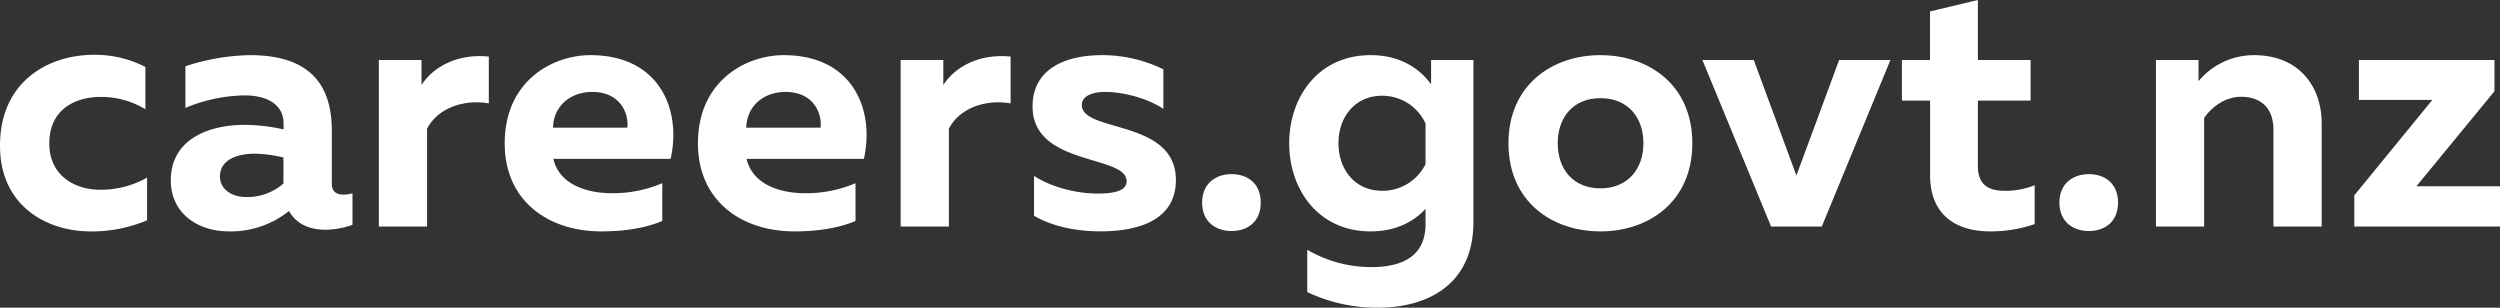 <svg xmlns="http://www.w3.org/2000/svg" viewBox="0 0 1010 124.31"><rect x="0" y="0" width="1010" height="124.31" fill="#333333" stroke="none"/><defs><style>.cls-1{fill:#fff;}</style></defs><title>Asset 3</title><g id="Layer_2" data-name="Layer 2"><g id="Layer_1-2" data-name="Layer 1"><path class="cls-1" d="M38,22.14a44.44,44.44,0,0,1,20.74,4.91v17.1a34.34,34.34,0,0,0-17.94-5c-10.65,0-20.88,5.19-20.88,18.78C19.9,70.77,30,76.66,40.5,76.66a37.76,37.76,0,0,0,18.92-4.91V89a57.34,57.34,0,0,1-22.7,4.49C18.36,93.48,0,82.83,0,58.86,0,33.07,19.34,22.14,38,22.14Z"/><path class="cls-1" d="M138.75,78.62a11.59,11.59,0,0,0,3.65-.56V90.82a32.92,32.92,0,0,1-10.8,2c-6.86,0-12-2.53-14.85-7.57A37.6,37.6,0,0,1,92.5,93.48C79.89,93.48,69,86.19,69,72.88c0-17.1,16.12-22.43,29.57-22.43a72.88,72.88,0,0,1,16,1.83V49.89c0-6.73-5.33-11.35-15.84-11.35a64.27,64.27,0,0,0-23.82,5.05V26.77a87.77,87.77,0,0,1,26.06-4.49c20.18,0,33.08,8.27,33.08,30.42V74.14C134,77.64,136.23,78.62,138.75,78.62ZM88.86,71.33c0,5,4.62,8.27,10.51,8.27a22.23,22.23,0,0,0,15.14-5.46V63.63A53.18,53.18,0,0,0,103,62.09C95.87,62.09,88.86,64.47,88.86,71.33Z"/><path class="cls-1" d="M197.48,22.84V41.76C186.83,39.94,176.6,44,172.53,52V91.52H153.05V24.25h17.24V34.34C175.06,26.91,184.87,21.58,197.48,22.84Z"/><path class="cls-1" d="M238.55,22.28c27.89,0,36.86,22,32.38,41.91H223.56c2.24,9.81,12.61,13.87,23.68,13.87A50.5,50.5,0,0,0,267.56,74V89.27c-6.3,2.67-14.57,4.21-24.66,4.21-21.31,0-39-12.2-39-35.6C203.93,32.51,223.42,22.28,238.55,22.28Zm.7,14.86c-8.27,0-15.55,5.18-15.83,14.43h30C254.11,47,251.44,37.14,239.25,37.14Z"/><path class="cls-1" d="M316.62,22.28c27.89,0,36.86,22,32.38,41.91H301.63c2.24,9.81,12.61,13.87,23.68,13.87A50.5,50.5,0,0,0,345.63,74V89.27c-6.3,2.67-14.57,4.21-24.66,4.21-21.31,0-39-12.2-39-35.6C282,32.51,301.49,22.28,316.62,22.28Zm.7,14.86c-8.27,0-15.55,5.18-15.83,14.43h30C332.18,47,329.52,37.14,317.32,37.14Z"/><path class="cls-1" d="M408.28,22.84V41.76C397.63,39.94,387.4,44,383.34,52V91.52H363.86V24.25H381.1V34.34C385.86,26.91,395.67,21.58,408.28,22.84Z"/><path class="cls-1" d="M445.15,22.28A56.38,56.38,0,0,1,470,28V44c-5.75-3.93-15.56-6.87-23.55-6.87-4.34,0-9.39,1.26-9.39,5.32,0,11.22,38,5.61,38,30.28,0,15.83-14.43,20.74-30.55,20.74-10.23,0-19.9-2.24-26.77-6.31V71.05c7.29,4.77,17.52,7.15,25.65,7.15,7.15,0,11.77-1.26,11.77-5,0-10.79-38-6-38-30.14C417.12,27.47,431,22.28,445.15,22.28Z"/><path class="cls-1" d="M497.57,93.34c-6.31,0-11.91-3.65-11.91-11.49s5.6-11.5,11.91-11.5,11.77,3.65,11.77,11.5S503.88,93.34,497.57,93.34Z"/><path class="cls-1" d="M553.77,22.28c12.34,0,20,5.75,24.39,11.78V24.25h17.1V89.69c0,25.65-18.92,34.62-38.68,34.62A65.77,65.77,0,0,1,528.13,118V100.91a51.33,51.33,0,0,0,25.92,7c11.92,0,21.87-4.06,21.87-17.37V84.37c-4.35,4.76-11.5,9.11-22.15,9.11-21.44,0-32.93-17.24-32.93-35.6S532.33,22.28,553.77,22.28Zm4.63,16.4c-11.07,0-17.66,8.69-17.66,19.2s6.59,19.2,17.66,19.2a19.34,19.34,0,0,0,17.52-10.79V49.89A19.22,19.22,0,0,0,558.4,38.68Z"/><path class="cls-1" d="M646.56,22.28c19.62,0,37.14,12.06,37.14,35.6s-17.52,35.6-37.14,35.6-37.14-12.06-37.14-35.6S627.08,22.28,646.56,22.28Zm0,17.38c-11.07,0-17.24,7.85-17.24,18.22s6.17,18.22,17.24,18.22,17.38-7.85,17.38-18.22S657.77,39.66,646.56,39.66Z"/><path class="cls-1" d="M763.73,24.25,736,91.52H715.52L687.77,24.25h20.75l17.23,46.66L743,24.25Z"/><path class="cls-1" d="M799.06,0V24.25h21.3V40.64h-21.3V67c0,7,3.5,10.09,10.79,10.09A32,32,0,0,0,822,74.84v15.7A54.93,54.93,0,0,1,804,93.48c-13,0-24.24-6-24.24-22.71V40.64H768.37V24.25h11.35V4.62Z"/><path class="cls-1" d="M843.91,93.34c-6.3,0-11.91-3.65-11.91-11.49s5.61-11.5,11.91-11.5,11.78,3.65,11.78,11.5S850.22,93.34,843.91,93.34Z"/><path class="cls-1" d="M910.63,22.28c17.66,0,27.32,12.06,27.32,27.61V91.52H918.47V52.42c0-9.11-5.46-13.32-13-13.32-6.87,0-12.19,4.49-15,8.55V91.52H871V24.25H888.2v8.54A29.14,29.14,0,0,1,910.63,22.28Z"/><path class="cls-1" d="M1007.76,24.25V36.86l-31.54,38.4H1010V91.52H951.14V78.9l31.53-38.54H953V24.25Z"/></g></g></svg>